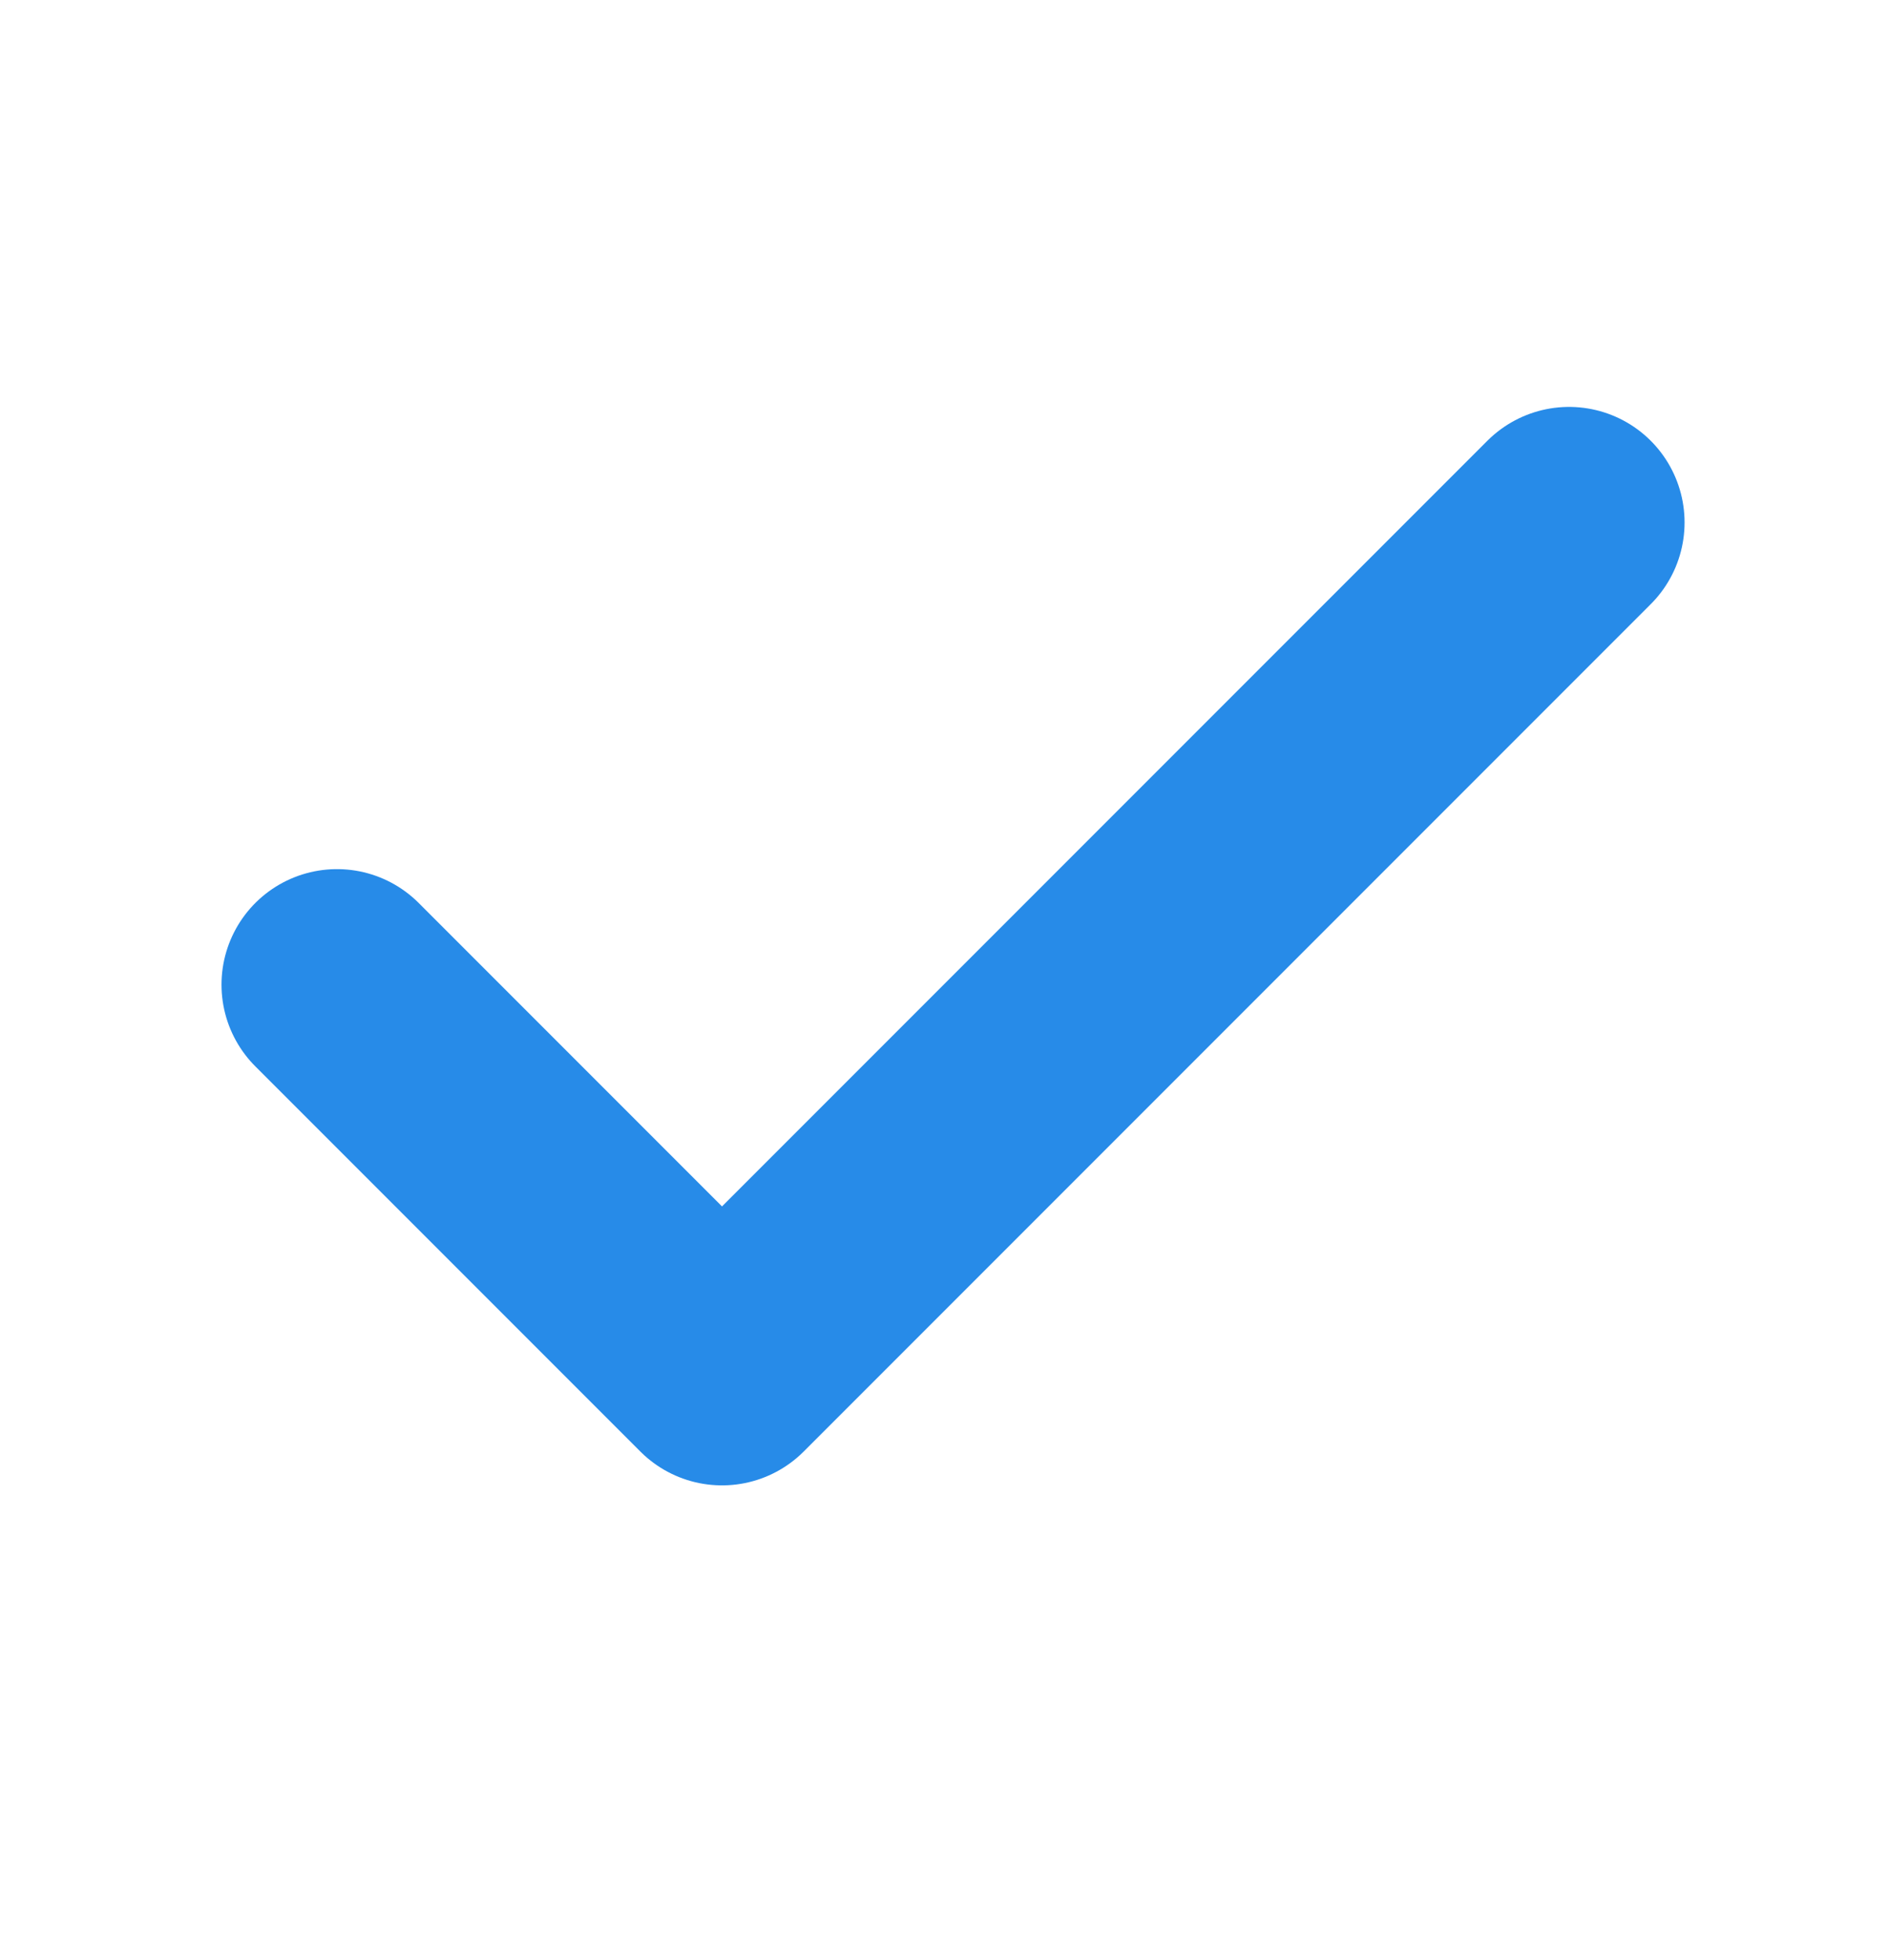 <svg width="27" height="28" viewBox="0 0 27 28" fill="none" xmlns="http://www.w3.org/2000/svg">
<path d="M22.427 7.465L10.32 19.572L4.817 14.069" stroke="#278BE8" stroke-width="3.302" stroke-linecap="round" stroke-linejoin="round"/>
</svg>
